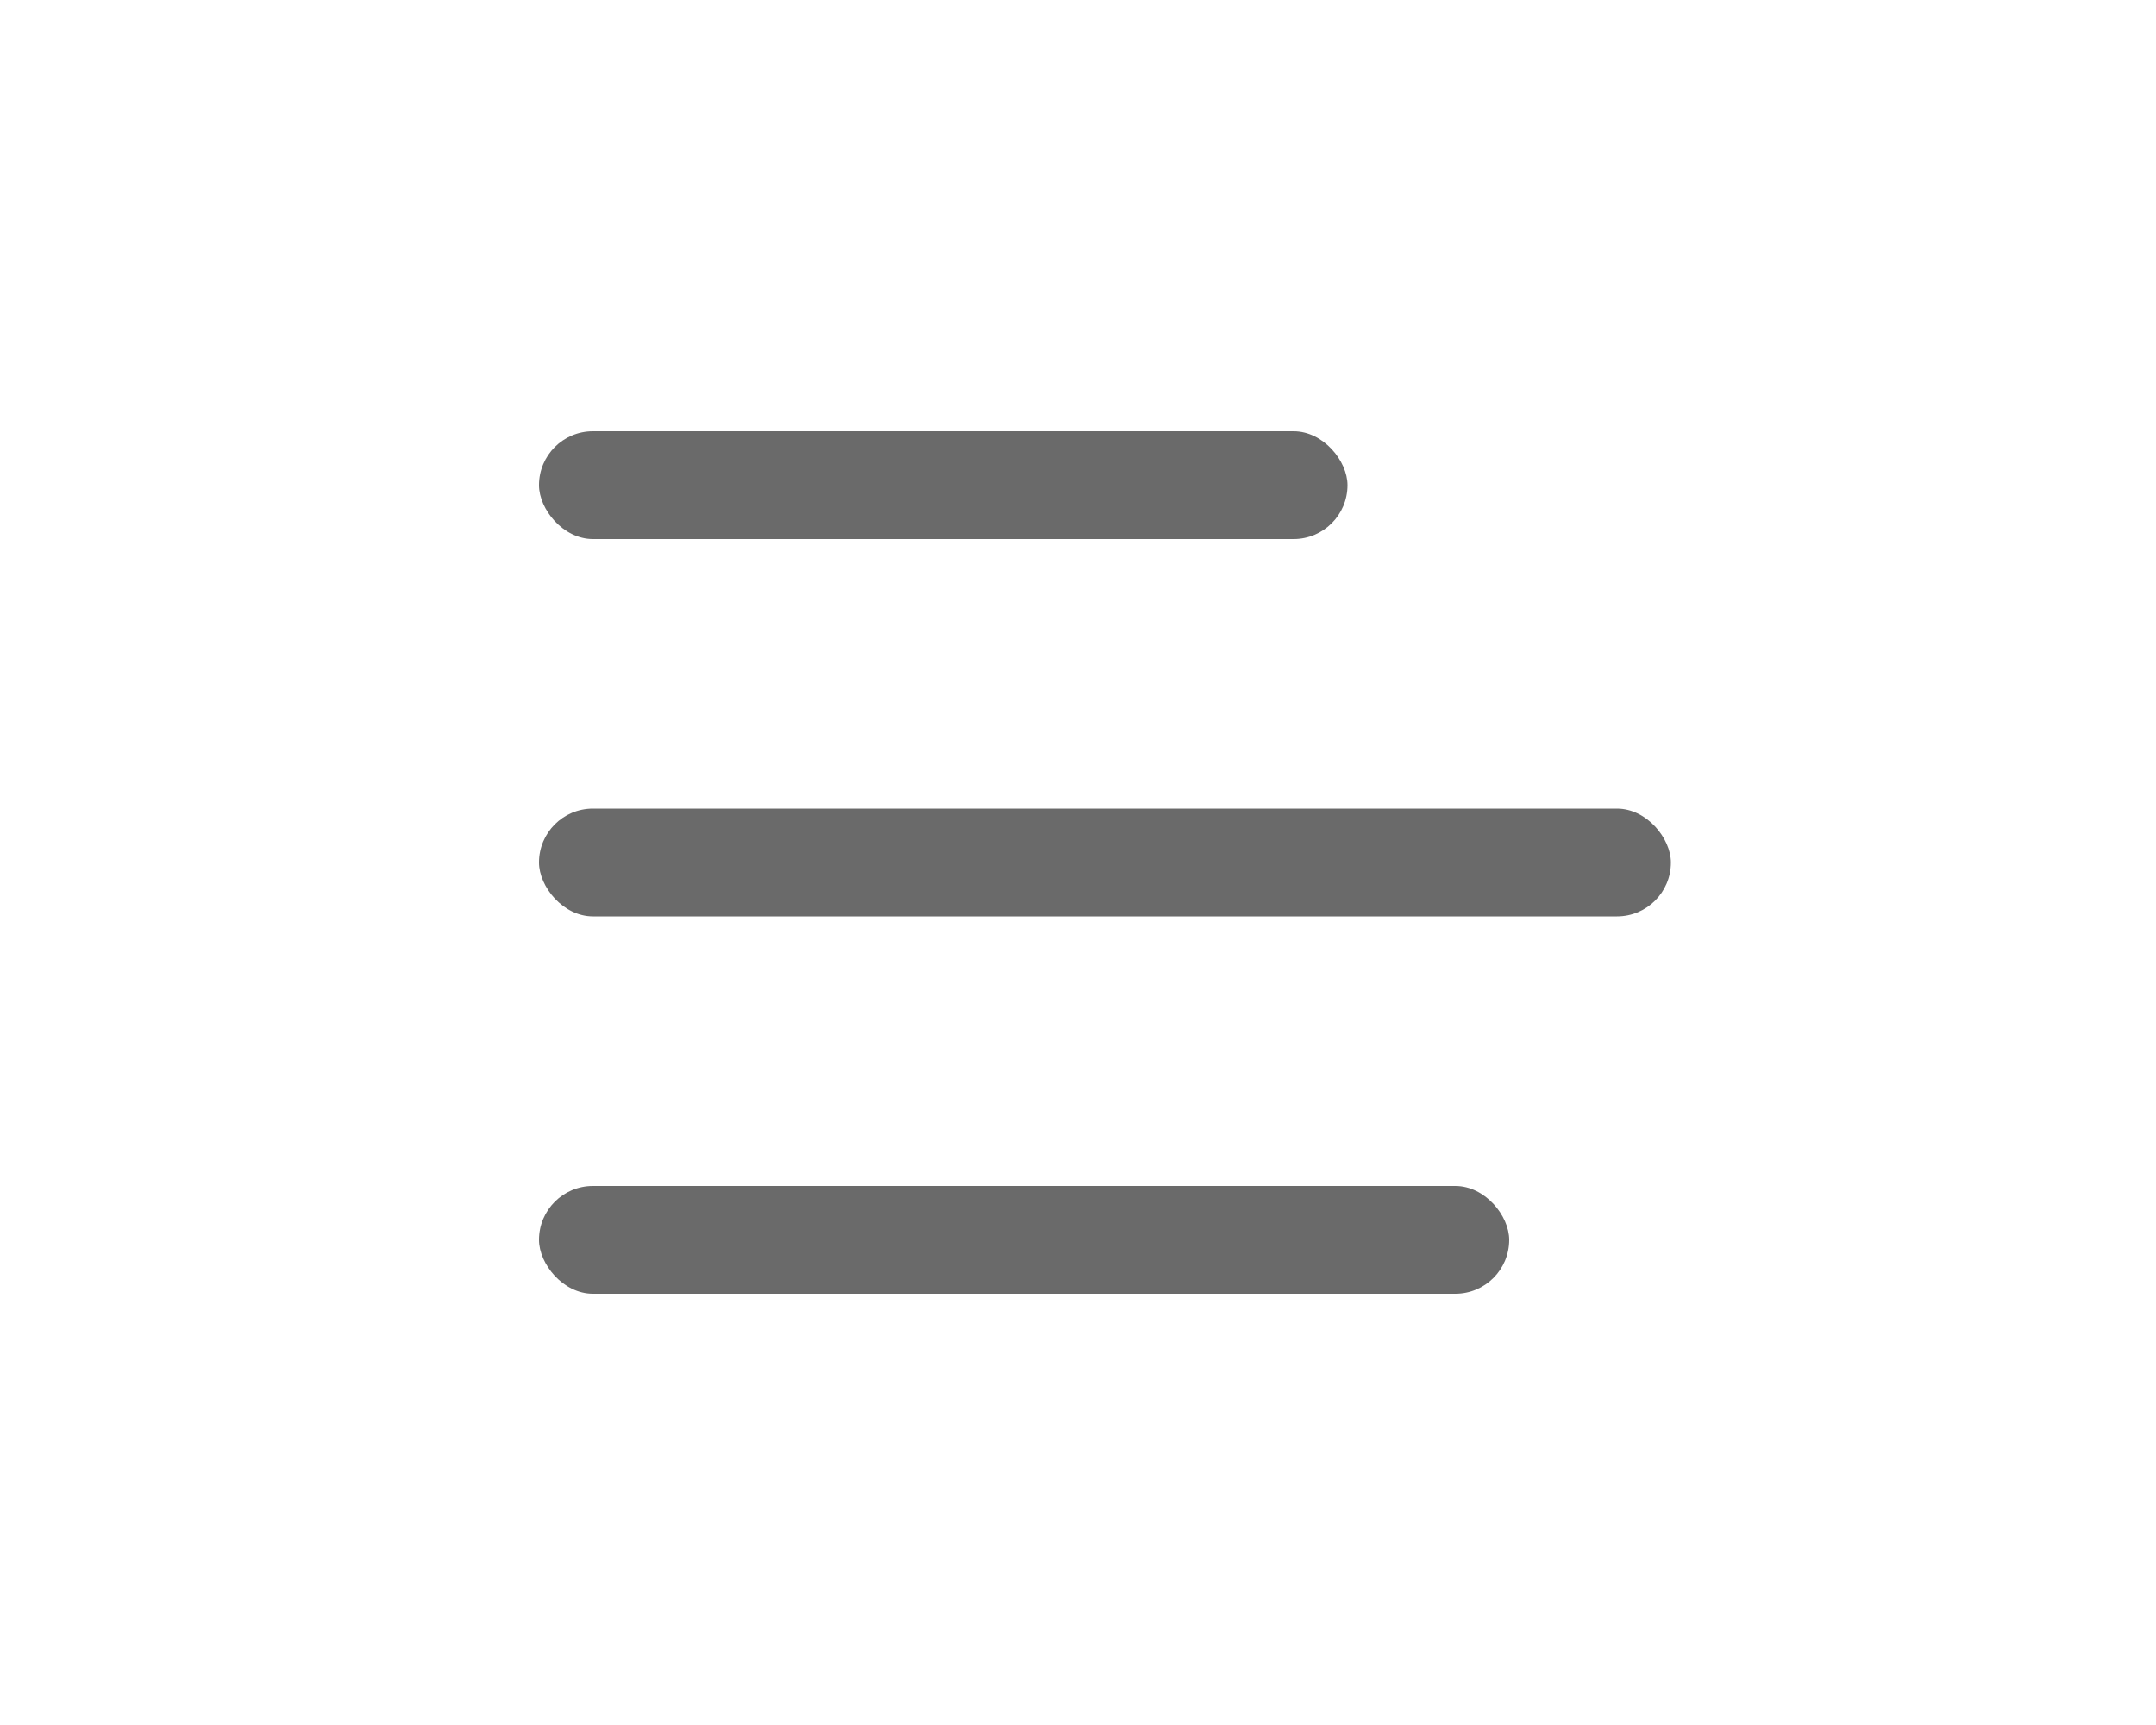 <svg width="40" height="32" viewBox="0 0 40 32" fill="none" xmlns="http://www.w3.org/2000/svg">
<rect x="10" y="8" width="15" height="2" rx="1" fill="#6A6A6A"/>
<rect x="10" y="15" width="21" height="2" rx="1" fill="#6A6A6A"/>
<rect x="10" y="22" width="18" height="2" rx="1" fill="#6A6A6A"/>
</svg>
